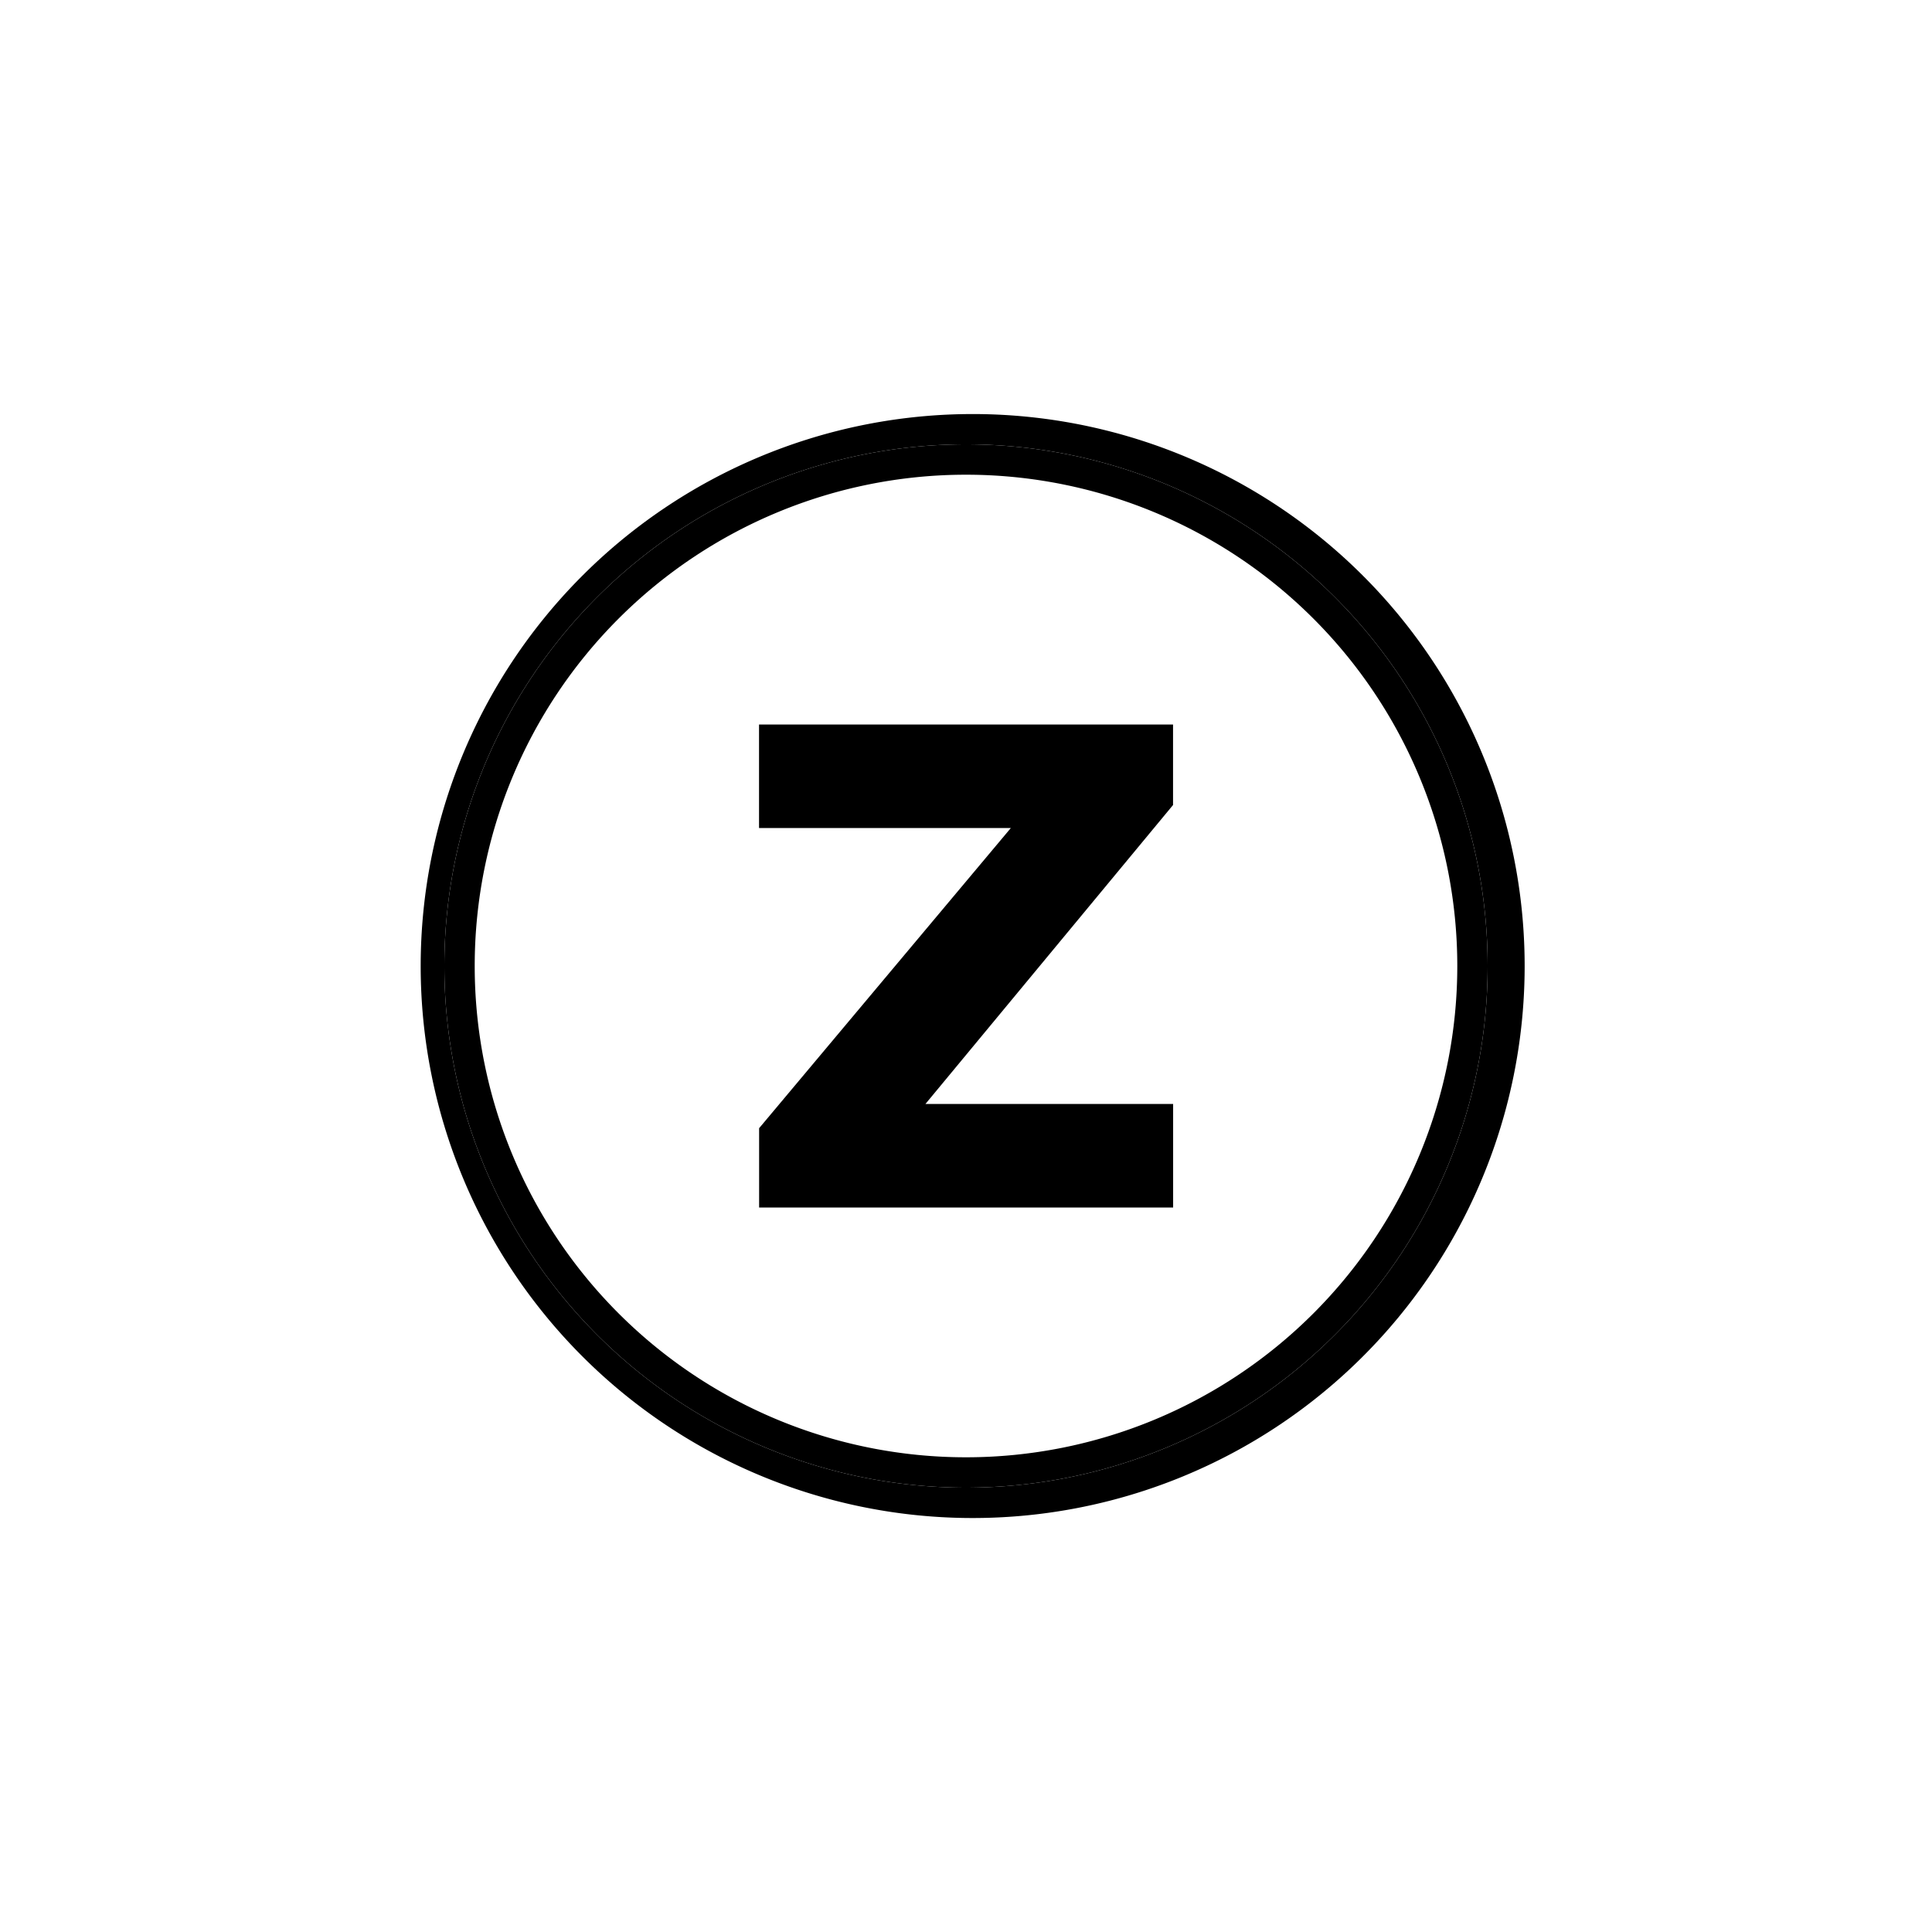 <?xml version="1.0" encoding="utf-8"?>
<!-- Generator: www.svgicons.com -->
<svg xmlns="http://www.w3.org/2000/svg" width="800" height="800" viewBox="0 0 24 24">
<path fill="currentColor" fill-rule="evenodd" d="M12 18.48a6.48 6.48 0 1 0 0-12.96a6.48 6.48 0 0 0 0 12.96m0 .377a6.857 6.857 0 1 0 0-13.713a6.857 6.857 0 0 0 0 13.713" clip-rule="evenodd"/><path fill="currentColor" fill-rule="evenodd" d="M12 18.103a6.103 6.103 0 1 0 0-12.206a6.103 6.103 0 0 0 0 12.206m0 .377a6.48 6.48 0 1 0 0-12.96a6.48 6.48 0 0 0 0 12.96" clip-rule="evenodd"/><path fill="currentColor" d="M14.572 9H9.429v1.286h3.128L9.43 14.015V15h5.143v-1.286h-3.077L14.572 10z"/>
</svg>